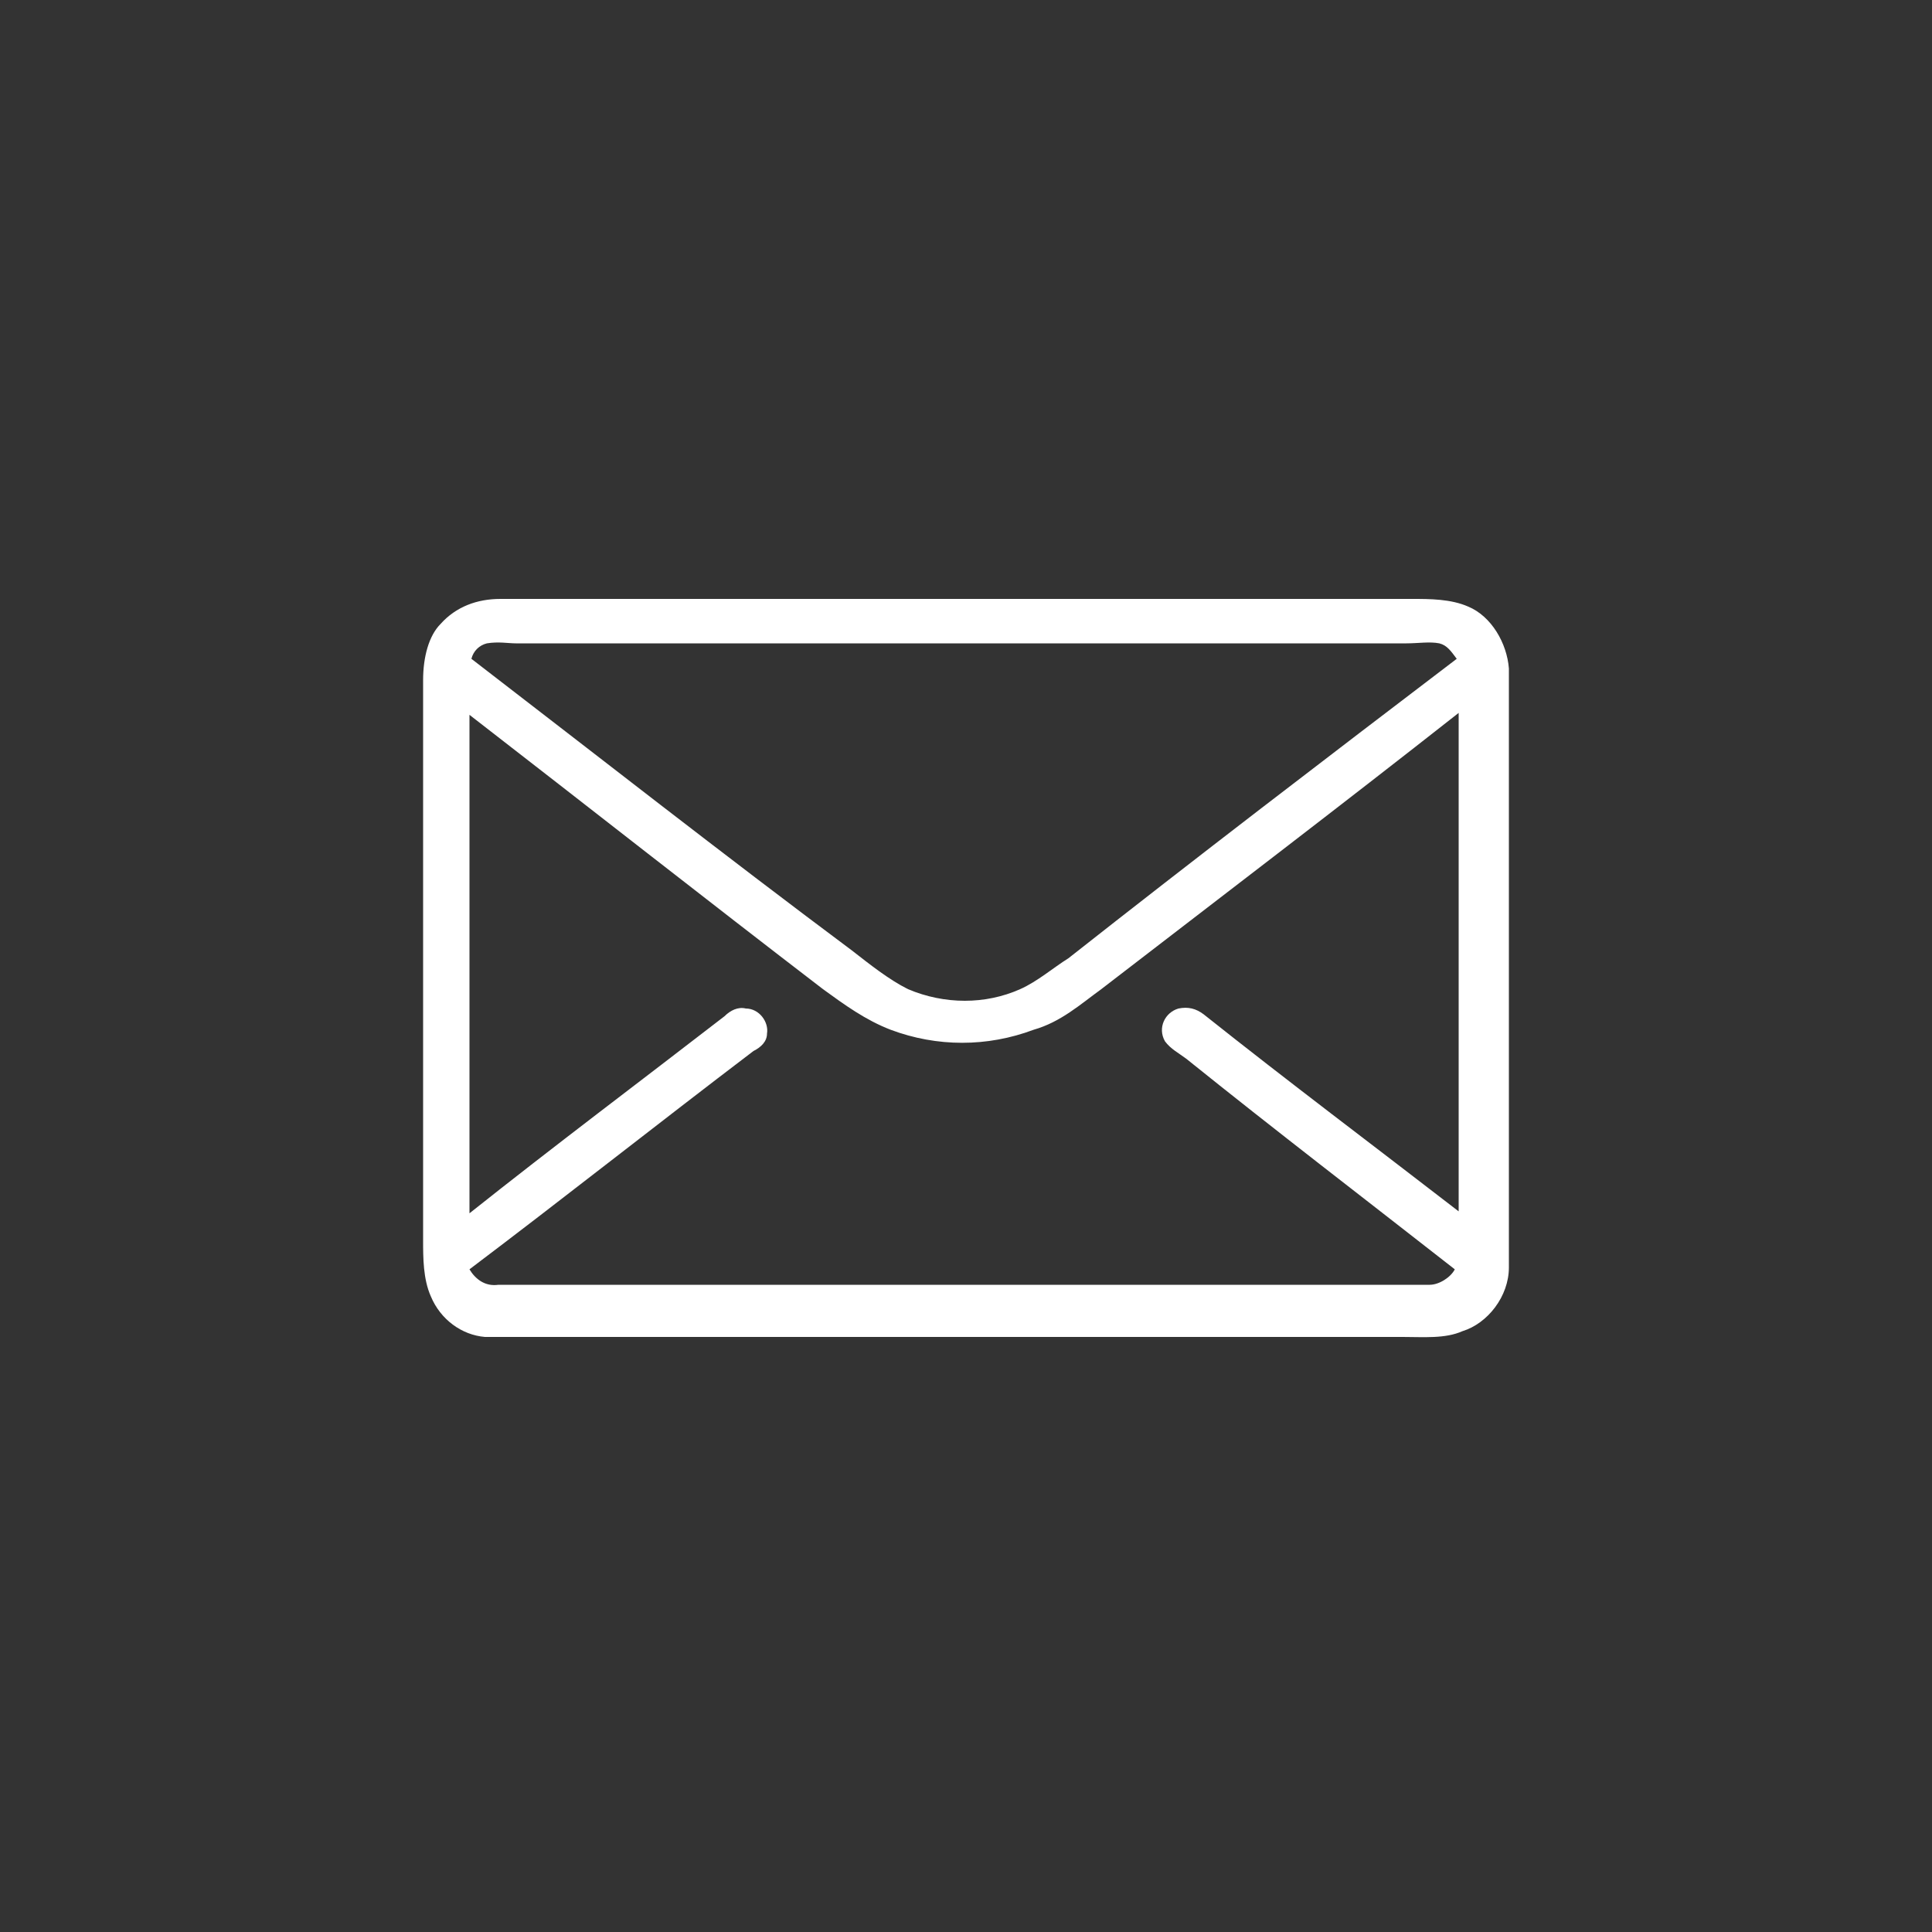 <?xml version="1.0" encoding="utf-8"?>
<!-- Generator: Adobe Illustrator 25.2.3, SVG Export Plug-In . SVG Version: 6.00 Build 0)  -->
<svg version="1.1" id="Layer_1" xmlns="http://www.w3.org/2000/svg" xmlns:xlink="http://www.w3.org/1999/xlink" x="0px" y="0px"
	 viewBox="0 0 100 100" style="enable-background:new 0 0 100 100;" xml:space="preserve">
<rect x="0" y="0" width="100" height="100" fill="#333333" stroke="none"/>
<style type="text/css">
	.st0{fill:#FFFFFF;}
</style>
<g>
	<g>
		<path class="st0" d="M22.8,32.3c0.8-0.9,1.9-1.3,3.1-1.3c15.7,0,31.5,0,47.2,0c0.9,0,2,0,2.9,0.4c1.2,0.5,2,1.9,2.1,3.2v31
			c0,1.5-1.1,2.9-2.4,3.3c-0.9,0.4-2,0.3-3.1,0.3c-15.1,0-30.3,0-45.4,0c-0.7,0-1.3,0-2.1,0c-1.2-0.1-2.3-0.9-2.8-2.1
			c-0.4-0.9-0.4-2-0.4-2.9c0-9.7,0-19.4,0-29C21.9,34,22.2,32.9,22.8,32.3z M25.2,33.3c-0.4,0.1-0.7,0.4-0.8,0.8
			c6.5,5,13,10.1,19.7,15.1c0.9,0.7,1.9,1.5,2.9,2c1.9,0.8,4,0.8,5.8,0c0.9-0.4,1.7-1.1,2.5-1.6c6.6-5.2,13.4-10.4,20.1-15.5
			c-0.3-0.4-0.5-0.7-0.9-0.8c-0.5-0.1-1.1,0-1.7,0c-15.4,0-30.7,0-46.1,0C26.3,33.3,25.8,33.2,25.2,33.3z M24.3,37
			c0,8.6,0,17.1,0,25.8c4.4-3.5,8.8-6.8,13.2-10.2c0.3-0.3,0.7-0.5,1.1-0.4c0.7,0,1.2,0.7,1.1,1.3c0,0.4-0.3,0.7-0.7,0.9
			C34,58.2,29.2,62,24.3,65.7c0.3,0.5,0.8,0.9,1.5,0.8c16.1,0,32.2,0,48.2,0c0.5,0,1.1-0.4,1.3-0.8c-4.6-3.6-9.3-7.2-13.9-10.9
			c-0.4-0.3-0.8-0.5-1.1-0.9c-0.4-0.7,0-1.5,0.7-1.7c0.5-0.1,0.9,0,1.3,0.3c4.4,3.5,8.8,6.8,13.2,10.2c0-8.6,0-17.1,0-25.8
			c-6.1,4.8-12.4,9.6-18.5,14.3c-1.1,0.8-2.1,1.7-3.5,2.1c-2.4,0.9-5,0.9-7.4,0c-1.3-0.5-2.4-1.3-3.5-2.1
			C36.6,46.6,30.5,41.8,24.3,37z"/>
	</g>
</g>
</svg>
